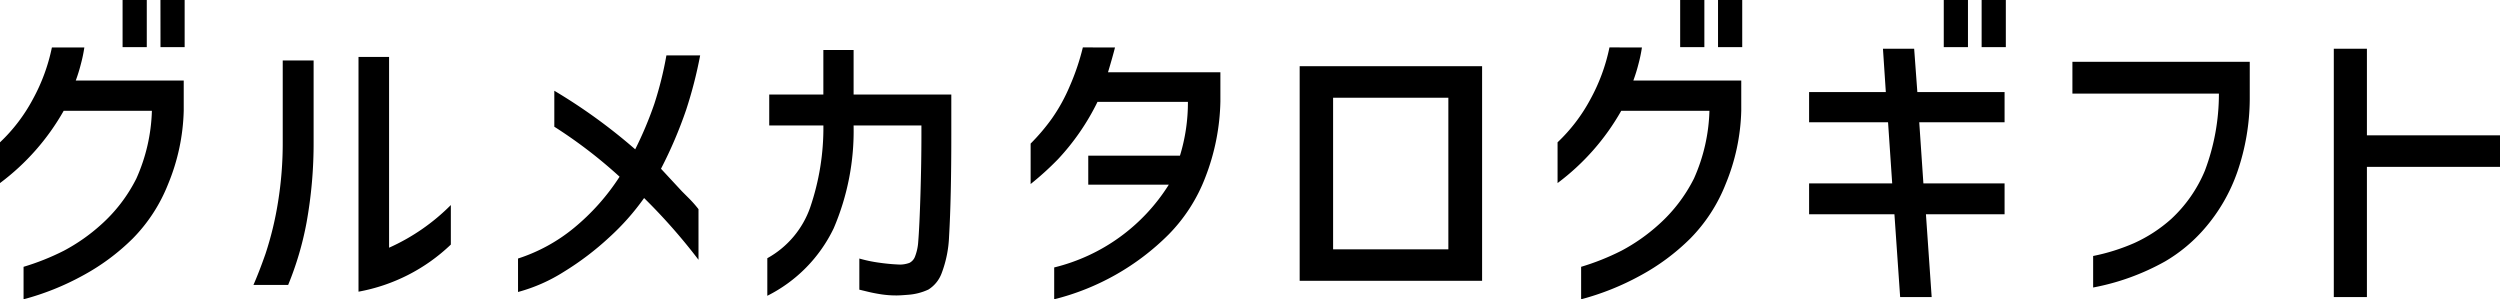 <svg xmlns="http://www.w3.org/2000/svg" width="290.524" height="34.78" viewBox="0 0 290.524 34.78">
  <g id="グループ_20123" data-name="グループ 20123" transform="translate(5913.292 -5393.18)">
    <path id="パス_51533" data-name="パス 51533" d="M17.094-31.82h2.812v5.476H17.094Zm4.4,0h2.812v5.476H21.5Zm-8.843,5.513a16.781,16.781,0,0,1-.407,1.943,18.967,18.967,0,0,1-.592,1.906H24.2v3.515a23.75,23.75,0,0,1-1.813,8.51,18.864,18.864,0,0,1-4.107,6.327A25.338,25.338,0,0,1,12.432.222,30.533,30.533,0,0,1,5.587,2.96V-.814a28.265,28.265,0,0,0,4.681-1.868A21.306,21.306,0,0,0,14.578-5.7,17.994,17.994,0,0,0,18.7-11.081,20.6,20.6,0,0,0,20.5-18.944H10.249a27.158,27.158,0,0,1-7.4,8.4v-4.736A19.537,19.537,0,0,0,6.66-20.276a21.48,21.48,0,0,0,2.22-6.031ZM55.241-3.4a20.928,20.928,0,0,1-10.73,5.476V-25.2h3.552V-3.034a23.824,23.824,0,0,0,7.178-4.958ZM32.3,1.295q.666-1.517,1.406-3.626A38.37,38.37,0,0,0,35.15-8.288a42.983,42.983,0,0,0,.555-7.067V-24.79h3.589v9.435a51.858,51.858,0,0,1-.814,9.361,36.71,36.71,0,0,1-2.146,7.289ZM63.048-1.776A19.835,19.835,0,0,0,69.523-5.31a25.816,25.816,0,0,0,5.328-5.975,55.322,55.322,0,0,0-7.585-5.809v-4.181a64.62,64.62,0,0,1,9.4,6.808,42.929,42.929,0,0,0,2.22-5.273,41.358,41.358,0,0,0,1.406-5.642h3.922a50.512,50.512,0,0,1-1.628,6.327,50.577,50.577,0,0,1-2.923,6.845L82.1-9.583l.7.7a14.036,14.036,0,0,1,1.221,1.369v5.883A67.022,67.022,0,0,0,77.7-8.806a28.154,28.154,0,0,1-4.051,4.569,33.51,33.51,0,0,1-5.272,4,19.32,19.32,0,0,1-5.328,2.349ZM92.241-17.242v-3.589h6.29v-5.18h3.515v5.18H113.4v4.662q0,7.437-.259,11.8a13.463,13.463,0,0,1-.869,4.311,3.775,3.775,0,0,1-1.535,1.887,6.68,6.68,0,0,1-2.4.61q-.888.074-1.295.074a11.692,11.692,0,0,1-1.795-.13q-.833-.129-1.535-.3t-1-.24V-1.776a16.186,16.186,0,0,0,2.294.481,22.429,22.429,0,0,0,2.442.222,3.3,3.3,0,0,0,1.091-.2,1.353,1.353,0,0,0,.647-.74,5.74,5.74,0,0,0,.37-1.721q.148-1.813.259-5.513t.111-6.771v-1.221h-7.881A28.71,28.71,0,0,1,99.733-5.291a16.988,16.988,0,0,1-7.715,7.844V-1.813A10.824,10.824,0,0,0,97-7.714a28.591,28.591,0,0,0,1.535-9.528Zm40.182-9.065q-.259,1.036-.814,2.886H144.67v3.4a25.659,25.659,0,0,1-1.757,8.825,19.222,19.222,0,0,1-4.273,6.641A28.6,28.6,0,0,1,125.356,2.96V-.74a21.83,21.83,0,0,0,13.32-9.62h-9.361v-3.367h10.656a21.051,21.051,0,0,0,.925-6.253H130.388a27.254,27.254,0,0,1-4.588,6.66,34.33,34.33,0,0,1-3.182,2.886v-4.7a23.419,23.419,0,0,0,2.479-2.923,20.1,20.1,0,0,0,2.054-3.719,27.263,27.263,0,0,0,1.535-4.532ZM153.883.814V-24.124h21.2V.814Zm3.885-21.275V-2.849h13.394V-20.461ZM198.1-31.82h2.812v5.476H198.1Zm4.4,0h2.812v5.476H202.5Zm-8.843,5.513a16.781,16.781,0,0,1-.407,1.943,18.963,18.963,0,0,1-.592,1.906H205.2v3.515a23.75,23.75,0,0,1-1.813,8.51,18.864,18.864,0,0,1-4.107,6.327A25.338,25.338,0,0,1,193.436.222a30.533,30.533,0,0,1-6.845,2.738V-.814a28.265,28.265,0,0,0,4.68-1.868A21.306,21.306,0,0,0,195.582-5.7a18,18,0,0,0,4.126-5.383,20.6,20.6,0,0,0,1.794-7.863H191.253a27.158,27.158,0,0,1-7.4,8.4v-4.736a19.538,19.538,0,0,0,3.811-4.995,21.48,21.48,0,0,0,2.22-6.031Zm35.076-5.513h2.812v5.476h-2.812Zm4.4,0h2.812v5.476h-2.812ZM213.083-10.508h9.657l-.481-7.1h-9.176v-3.515H222l-.333-5.032h3.626l.37,5.032H235.8v3.515h-9.916l.481,7.1H235.8v3.589h-9.139l.666,9.62h-3.663L223-6.919h-9.916Zm30.6-10.434v-3.7h20.609v4.366a26.345,26.345,0,0,1-1.424,8.38,20.115,20.115,0,0,1-3.9,6.716,18.21,18.21,0,0,1-4.514,3.737,27.5,27.5,0,0,1-8.362,3.034V-2.072a23.19,23.19,0,0,0,4.773-1.5,16.924,16.924,0,0,0,4.292-2.794,16.009,16.009,0,0,0,3.922-5.624,25.246,25.246,0,0,0,1.628-8.954Zm49.691,8.51H277.907V2.7h-3.848v-28.86h3.848v10.064h15.466Z" transform="translate(-5916.141 5425)"/>
  </g>
</svg>
